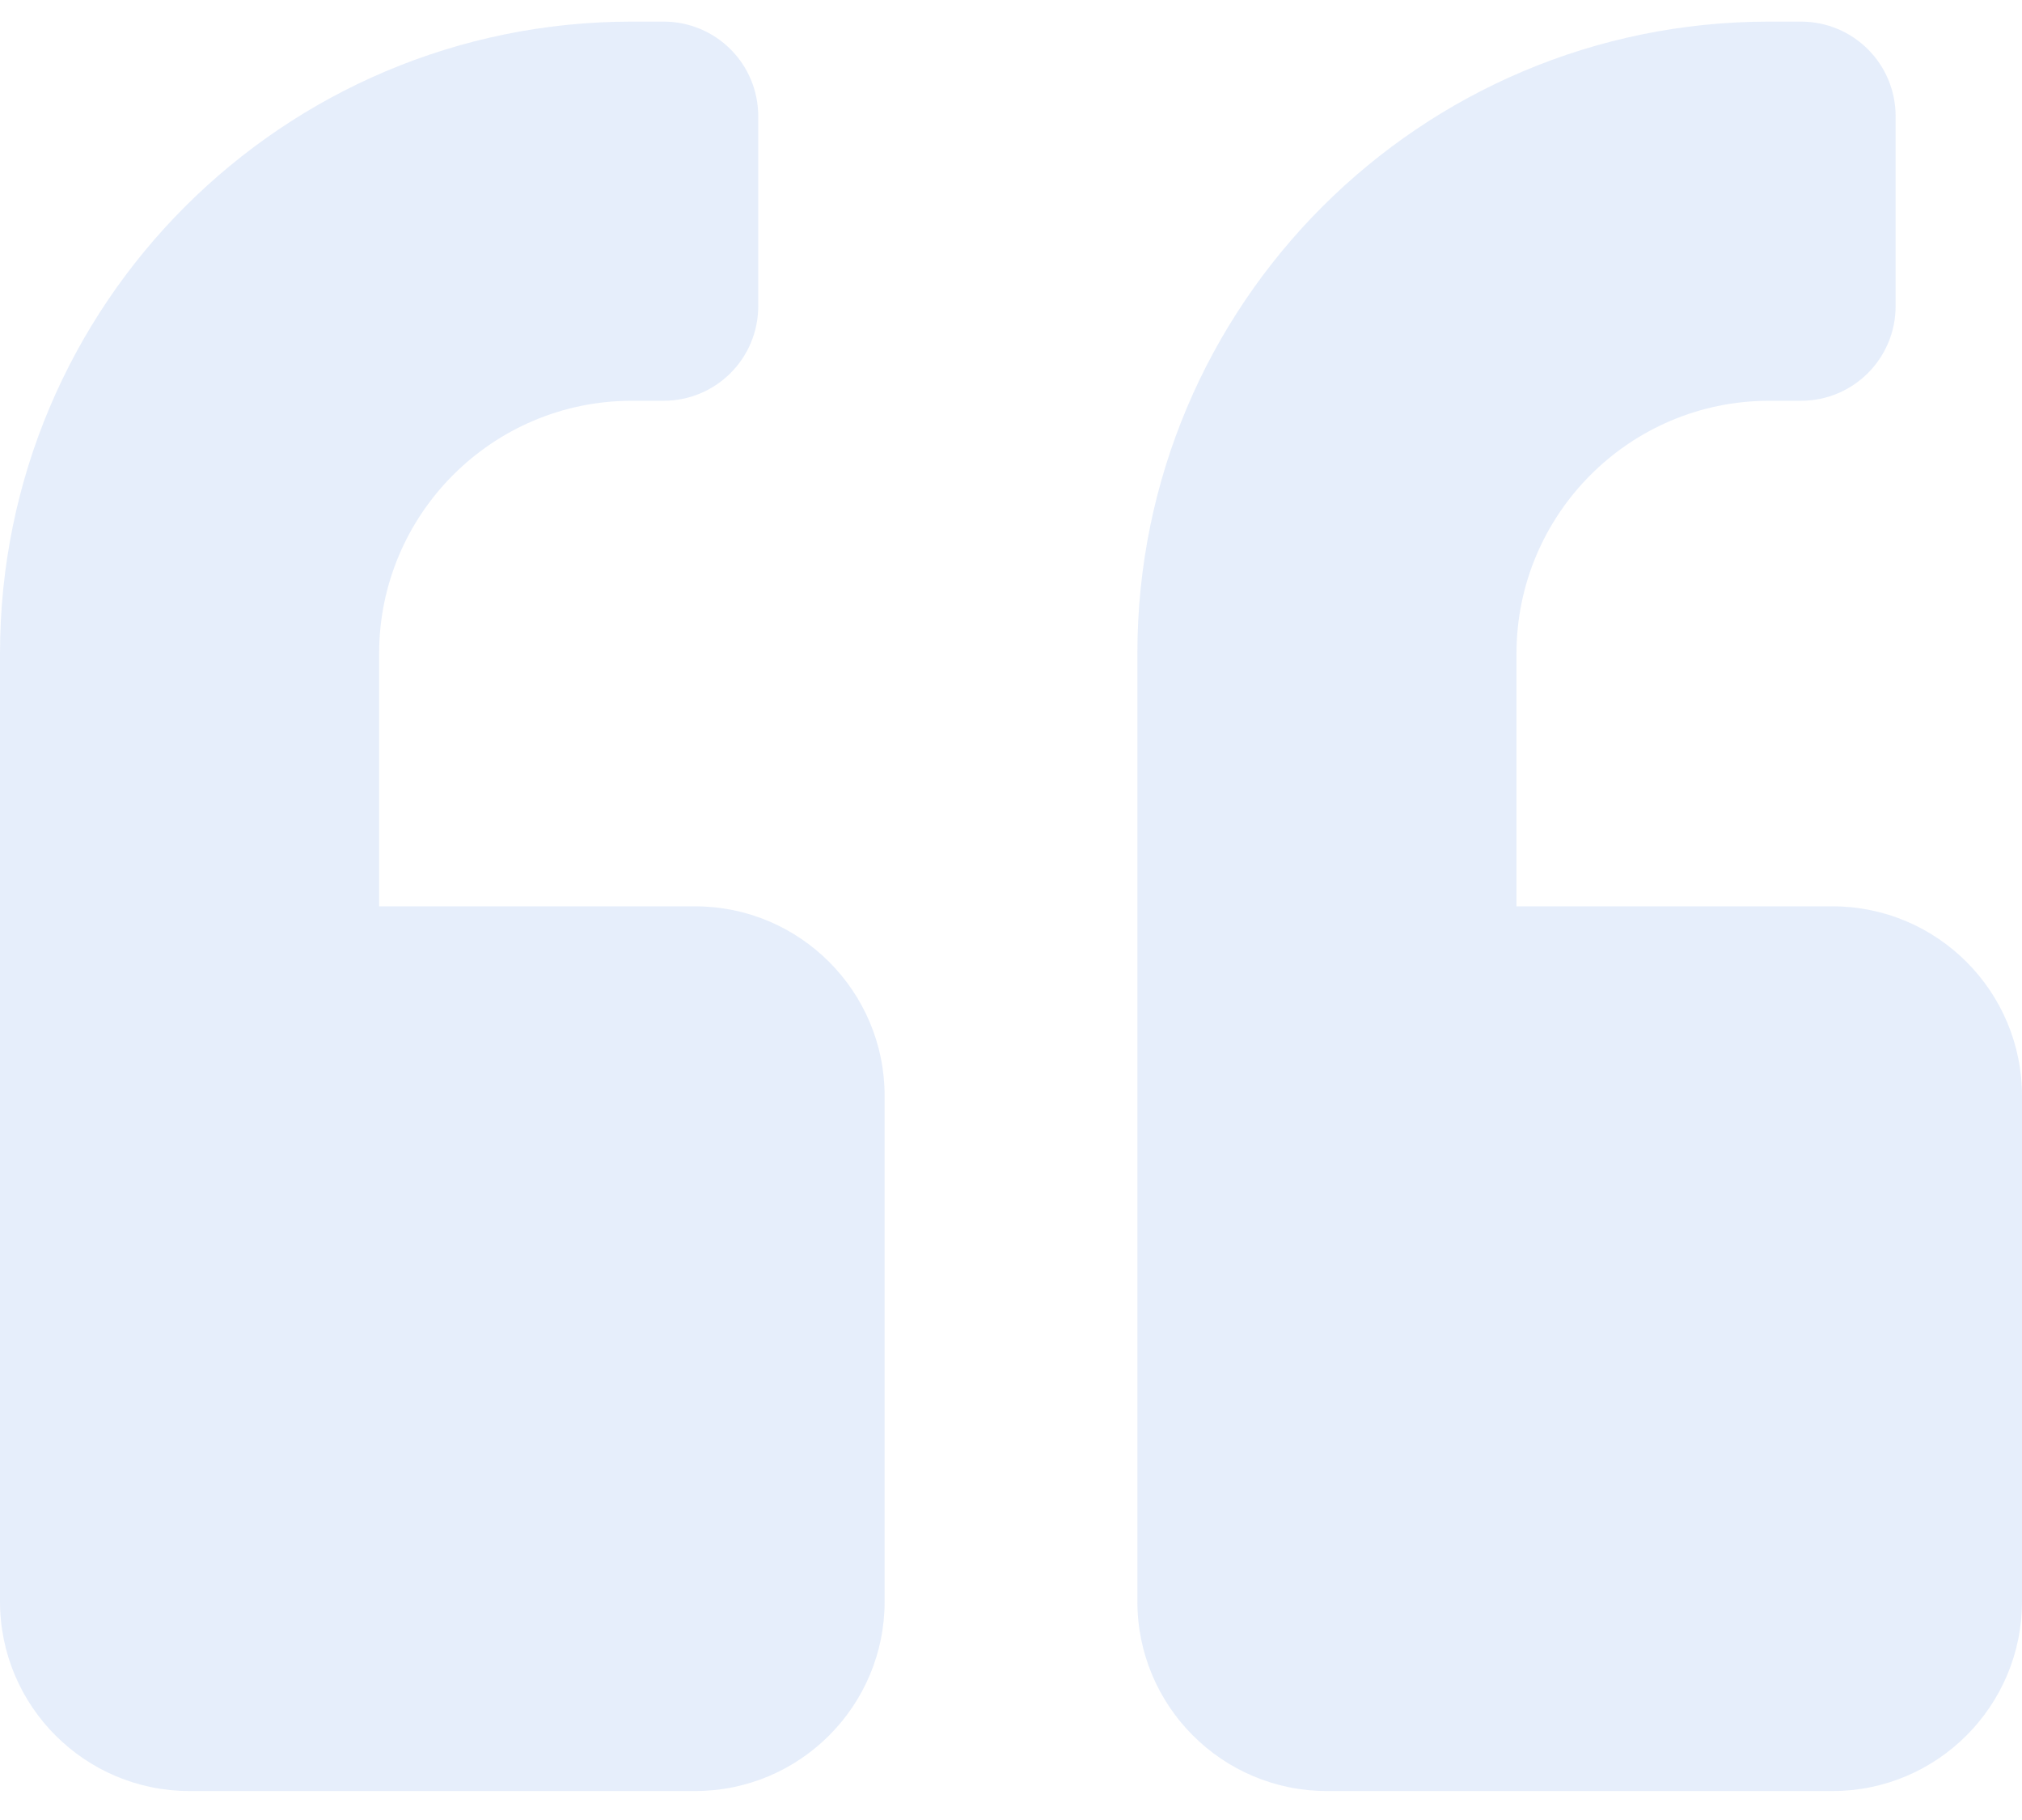 <svg width="60" height="54" viewBox="0 0 60 54" fill="none" xmlns="http://www.w3.org/2000/svg">
<path fill-rule="evenodd" clip-rule="evenodd" d="M54.375 26.891H45V19.391C45 15.254 48.363 11.891 52.5 11.891H53.438C54.996 11.891 56.25 10.637 56.25 9.078V3.453C56.25 1.895 54.996 0.641 53.438 0.641H52.5C42.141 0.641 33.75 9.031 33.75 19.391V47.516C33.75 50.621 36.27 53.141 39.375 53.141H54.375C57.48 53.141 60 50.621 60 47.516V32.516C60 29.41 57.48 26.891 54.375 26.891ZM20.625 26.891H11.25V19.391C11.25 15.254 14.613 11.891 18.75 11.891H19.688C21.246 11.891 22.5 10.637 22.5 9.078V3.453C22.5 1.895 21.246 0.641 19.688 0.641H18.75C8.391 0.641 0 9.031 0 19.391V47.516C0 50.621 2.52 53.141 5.625 53.141H20.625C23.73 53.141 26.25 50.621 26.25 47.516V32.516C26.25 29.41 23.73 26.891 20.625 26.891Z" fill="#0B5ED7" fill-opacity="0.102"/>
</svg>
